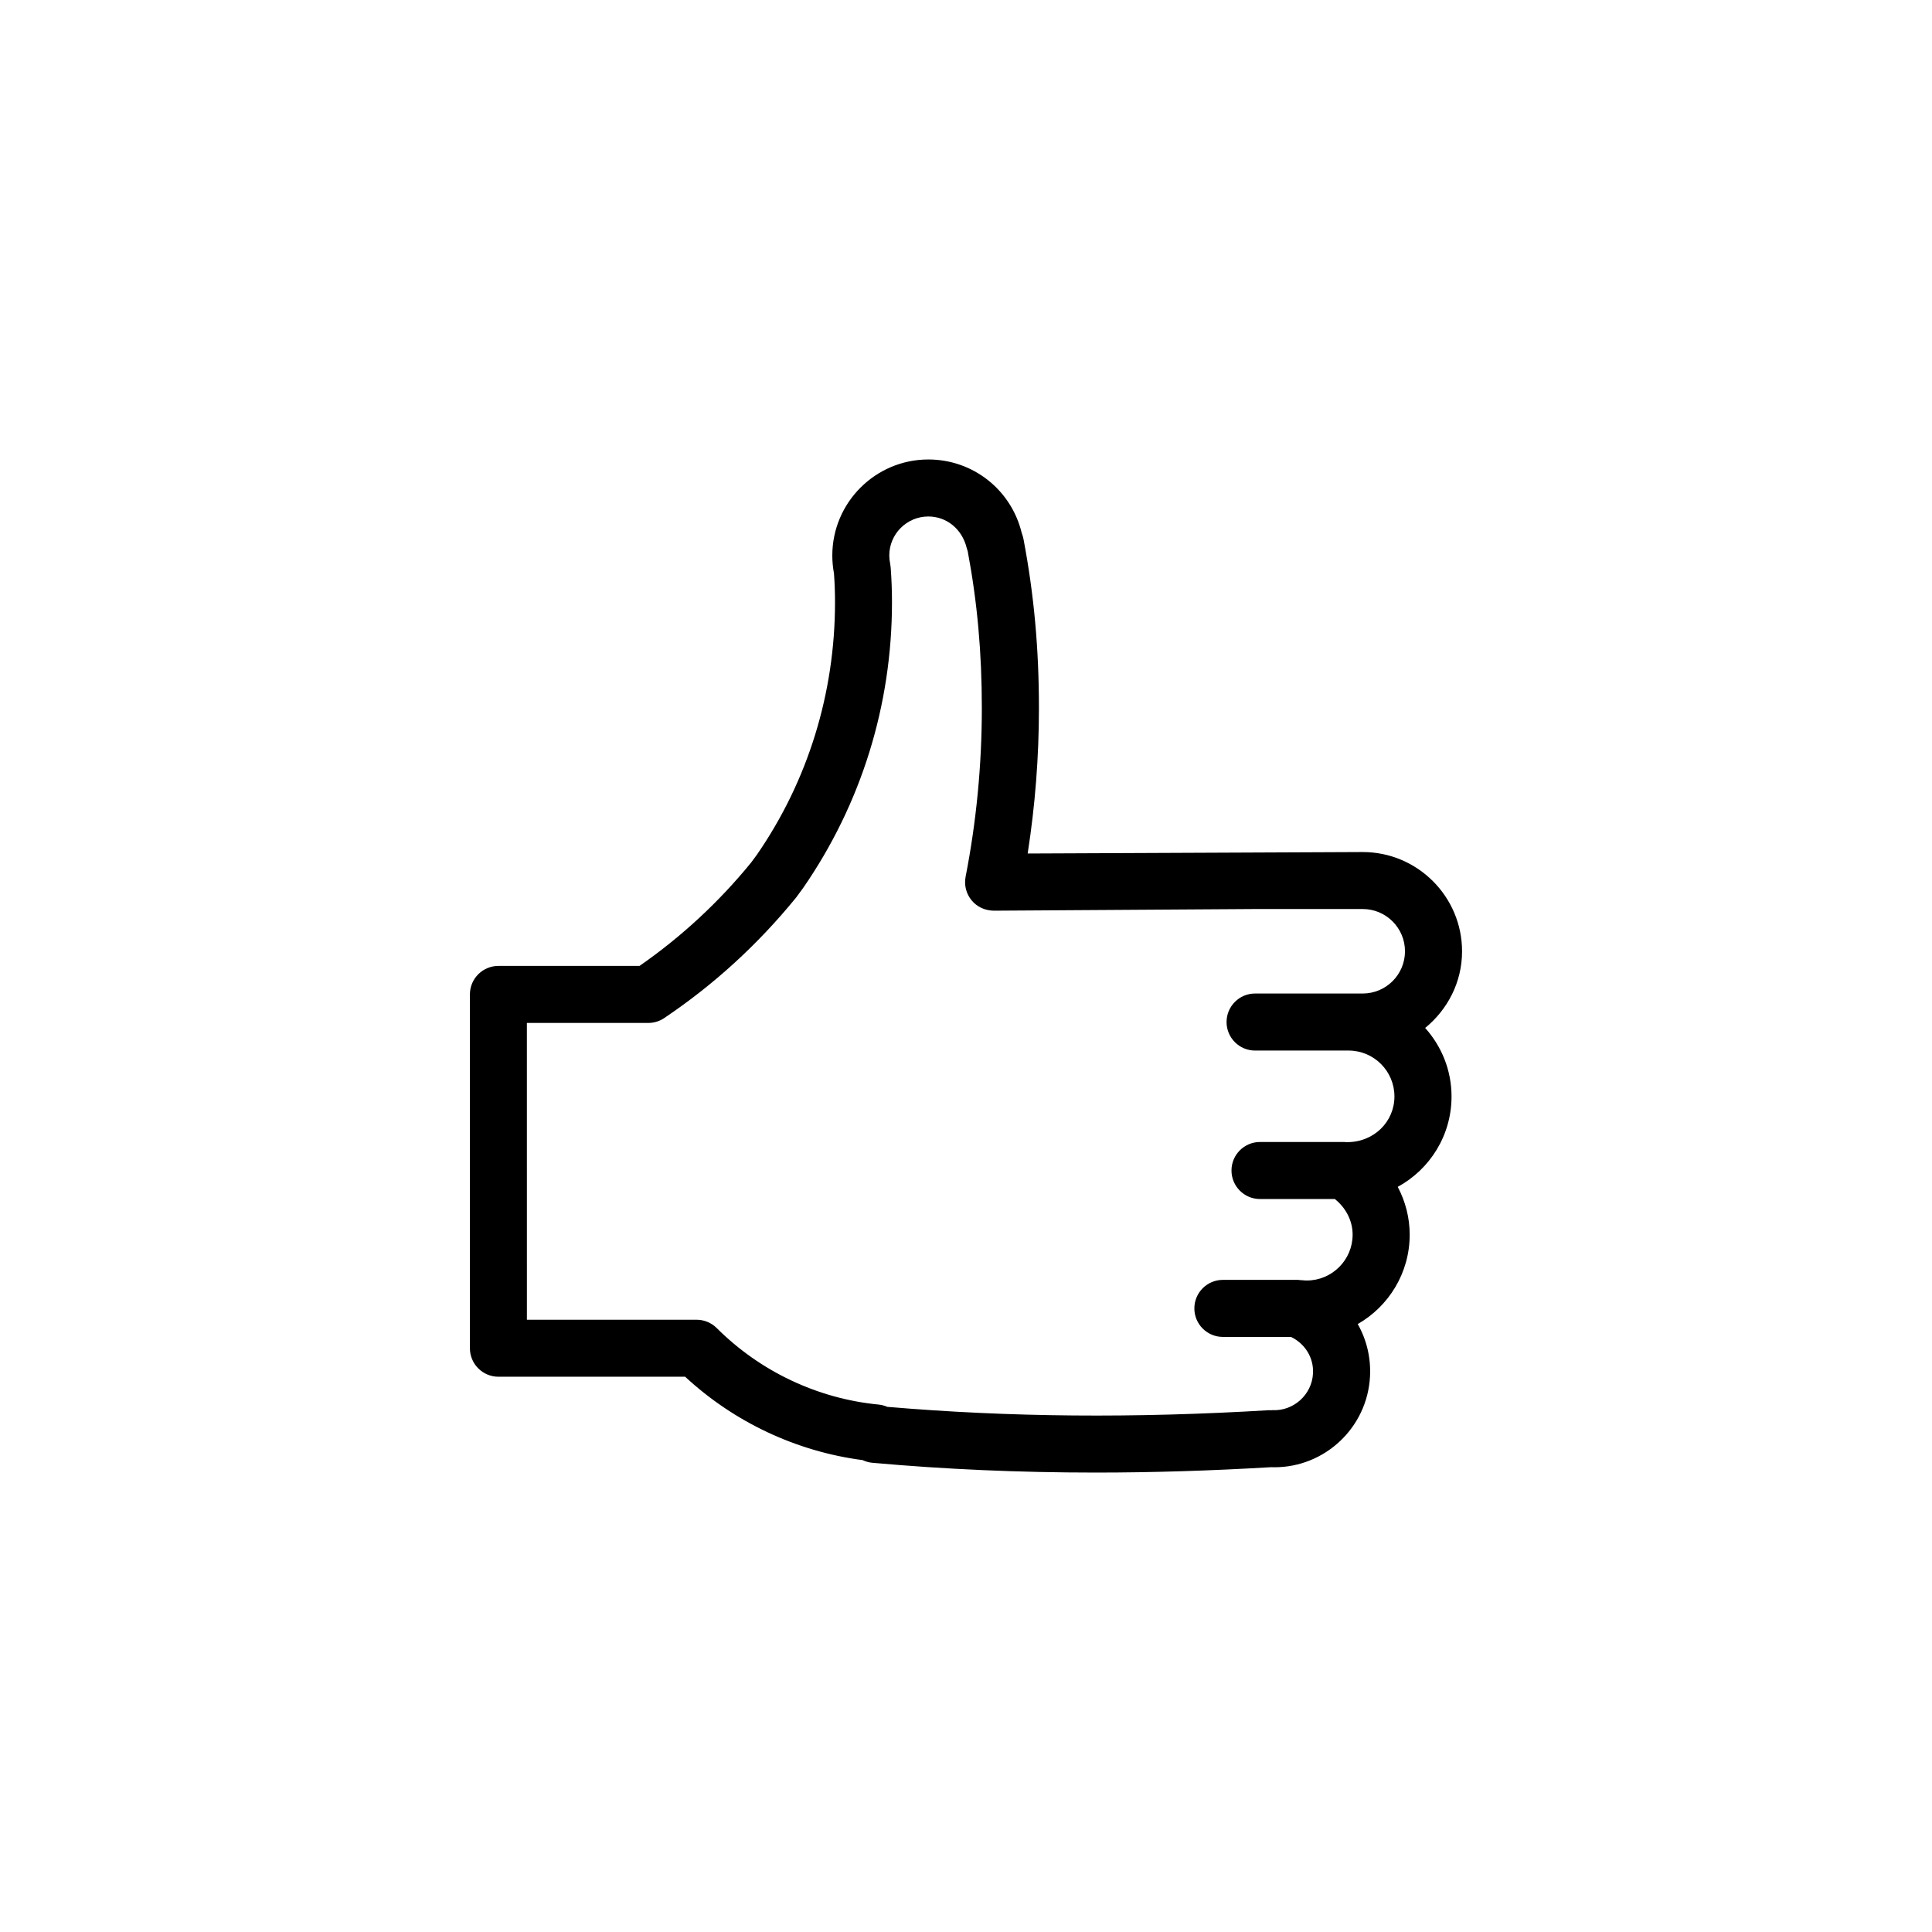 <?xml version="1.0" encoding="UTF-8"?>
<!-- Uploaded to: ICON Repo, www.svgrepo.com, Generator: ICON Repo Mixer Tools -->
<svg fill="#000000" width="800px" height="800px" version="1.1" viewBox="144 144 512 512" xmlns="http://www.w3.org/2000/svg">
 <path d="m531.46 396.11c0-14.504-11.809-26.309-26.312-26.309l-88.805 0.387c1.98-12.691 2.984-25.59 2.984-38.473 0-15.875-1.301-30.121-4.086-44.836-0.051-0.273-0.117-0.539-0.195-0.805l-0.289-0.871c-2.785-11.441-12.953-19.438-24.73-19.438-14.031 0-25.457 11.422-25.457 25.453 0 1.551 0.145 3.144 0.441 4.746 0.188 2.535 0.277 5.062 0.277 7.621 0 24.18-7.215 47.398-20.711 66.938l-1.516 2.055c-8.52 10.461-18.461 19.668-29.578 27.398h-37.395c-4.172 0-7.559 3.387-7.559 7.559v93.754c0 4.172 3.387 7.559 7.559 7.559h49.48c13.02 12.055 29.508 19.809 47.027 22.094 0.805 0.383 1.684 0.629 2.602 0.711 19.348 1.734 38.961 2.59 59.227 2.59 15.062 0 30.504-0.484 46.438-1.426 0.297 0 0.59 0.02 0.887 0.02 13.371 0 24.59-10.52 25.316-24.035 0.266-5.008-0.918-9.801-3.25-13.914 8.219-4.707 13.766-13.559 13.766-23.684 0-4.481-1.125-8.816-3.168-12.676 8.496-4.625 14.258-13.629 14.258-23.949 0-6.977-2.656-13.332-6.988-18.164 5.918-4.84 9.777-12.094 9.777-20.305zm-30.422 50.566h-0.039c-0.082-0.012-0.156 0.02-0.238 0.02-0.168-0.02-0.332-0.059-0.516-0.059h-22.328c-4.172 0-7.559 3.387-7.559 7.559 0 4.172 3.387 7.559 7.559 7.559h19.828c2.902 2.301 4.715 5.738 4.715 9.438 0 6.699-5.453 12.152-12.152 12.152-0.434 0-0.855-0.031-1.289-0.09-0.082-0.012-0.145 0.02-0.227 0.012-0.297-0.039-0.57-0.09-0.875-0.09h-19.84c-4.172 0-7.559 3.387-7.559 7.559s3.387 7.559 7.559 7.559h18.047c3.707 1.785 6.062 5.5 5.836 9.691-0.297 5.656-5.203 10.016-10.785 9.715-0.117 0-0.238 0.02-0.352 0.031-0.168 0-0.332-0.031-0.504-0.02-35.781 2.156-68.91 1.867-101.18-0.887-0.73-0.324-1.516-0.527-2.344-0.609-16.105-1.566-31.332-8.758-42.855-20.27-1.414-1.406-3.336-2.207-5.336-2.207h-44.969l-0.004-78.652h32.168c1.496 0 2.973-0.441 4.211-1.281 13.125-8.816 24.816-19.48 34.969-31.953l1.867-2.539c15.402-22.285 23.539-48.473 23.539-75.734 0-3.09-0.117-6.098-0.344-9.18-0.031-0.312-0.07-0.621-0.125-0.926-0.156-0.777-0.246-1.562-0.246-2.262 0-5.699 4.644-10.34 10.344-10.34 4.781 0 8.918 3.25 10.168 8.328l0.277 0.898c2.551 13.617 3.738 26.852 3.738 41.613 0 14.992-1.445 30.012-4.301 44.637-0.434 2.223 0.156 4.523 1.602 6.266 1.445 1.742 3.547 2.695 5.871 2.727l69.242-0.441h28.527c6.184 0 11.199 5.027 11.199 11.199s-5.019 11.191-11.199 11.191h-28.527c-4.172 0-7.559 3.387-7.559 7.559s3.387 7.559 7.559 7.559h24.789c6.699 0 12.141 5.453 12.141 12.152 0.008 6.688-5.41 12.117-12.504 12.117z"/>
</svg>